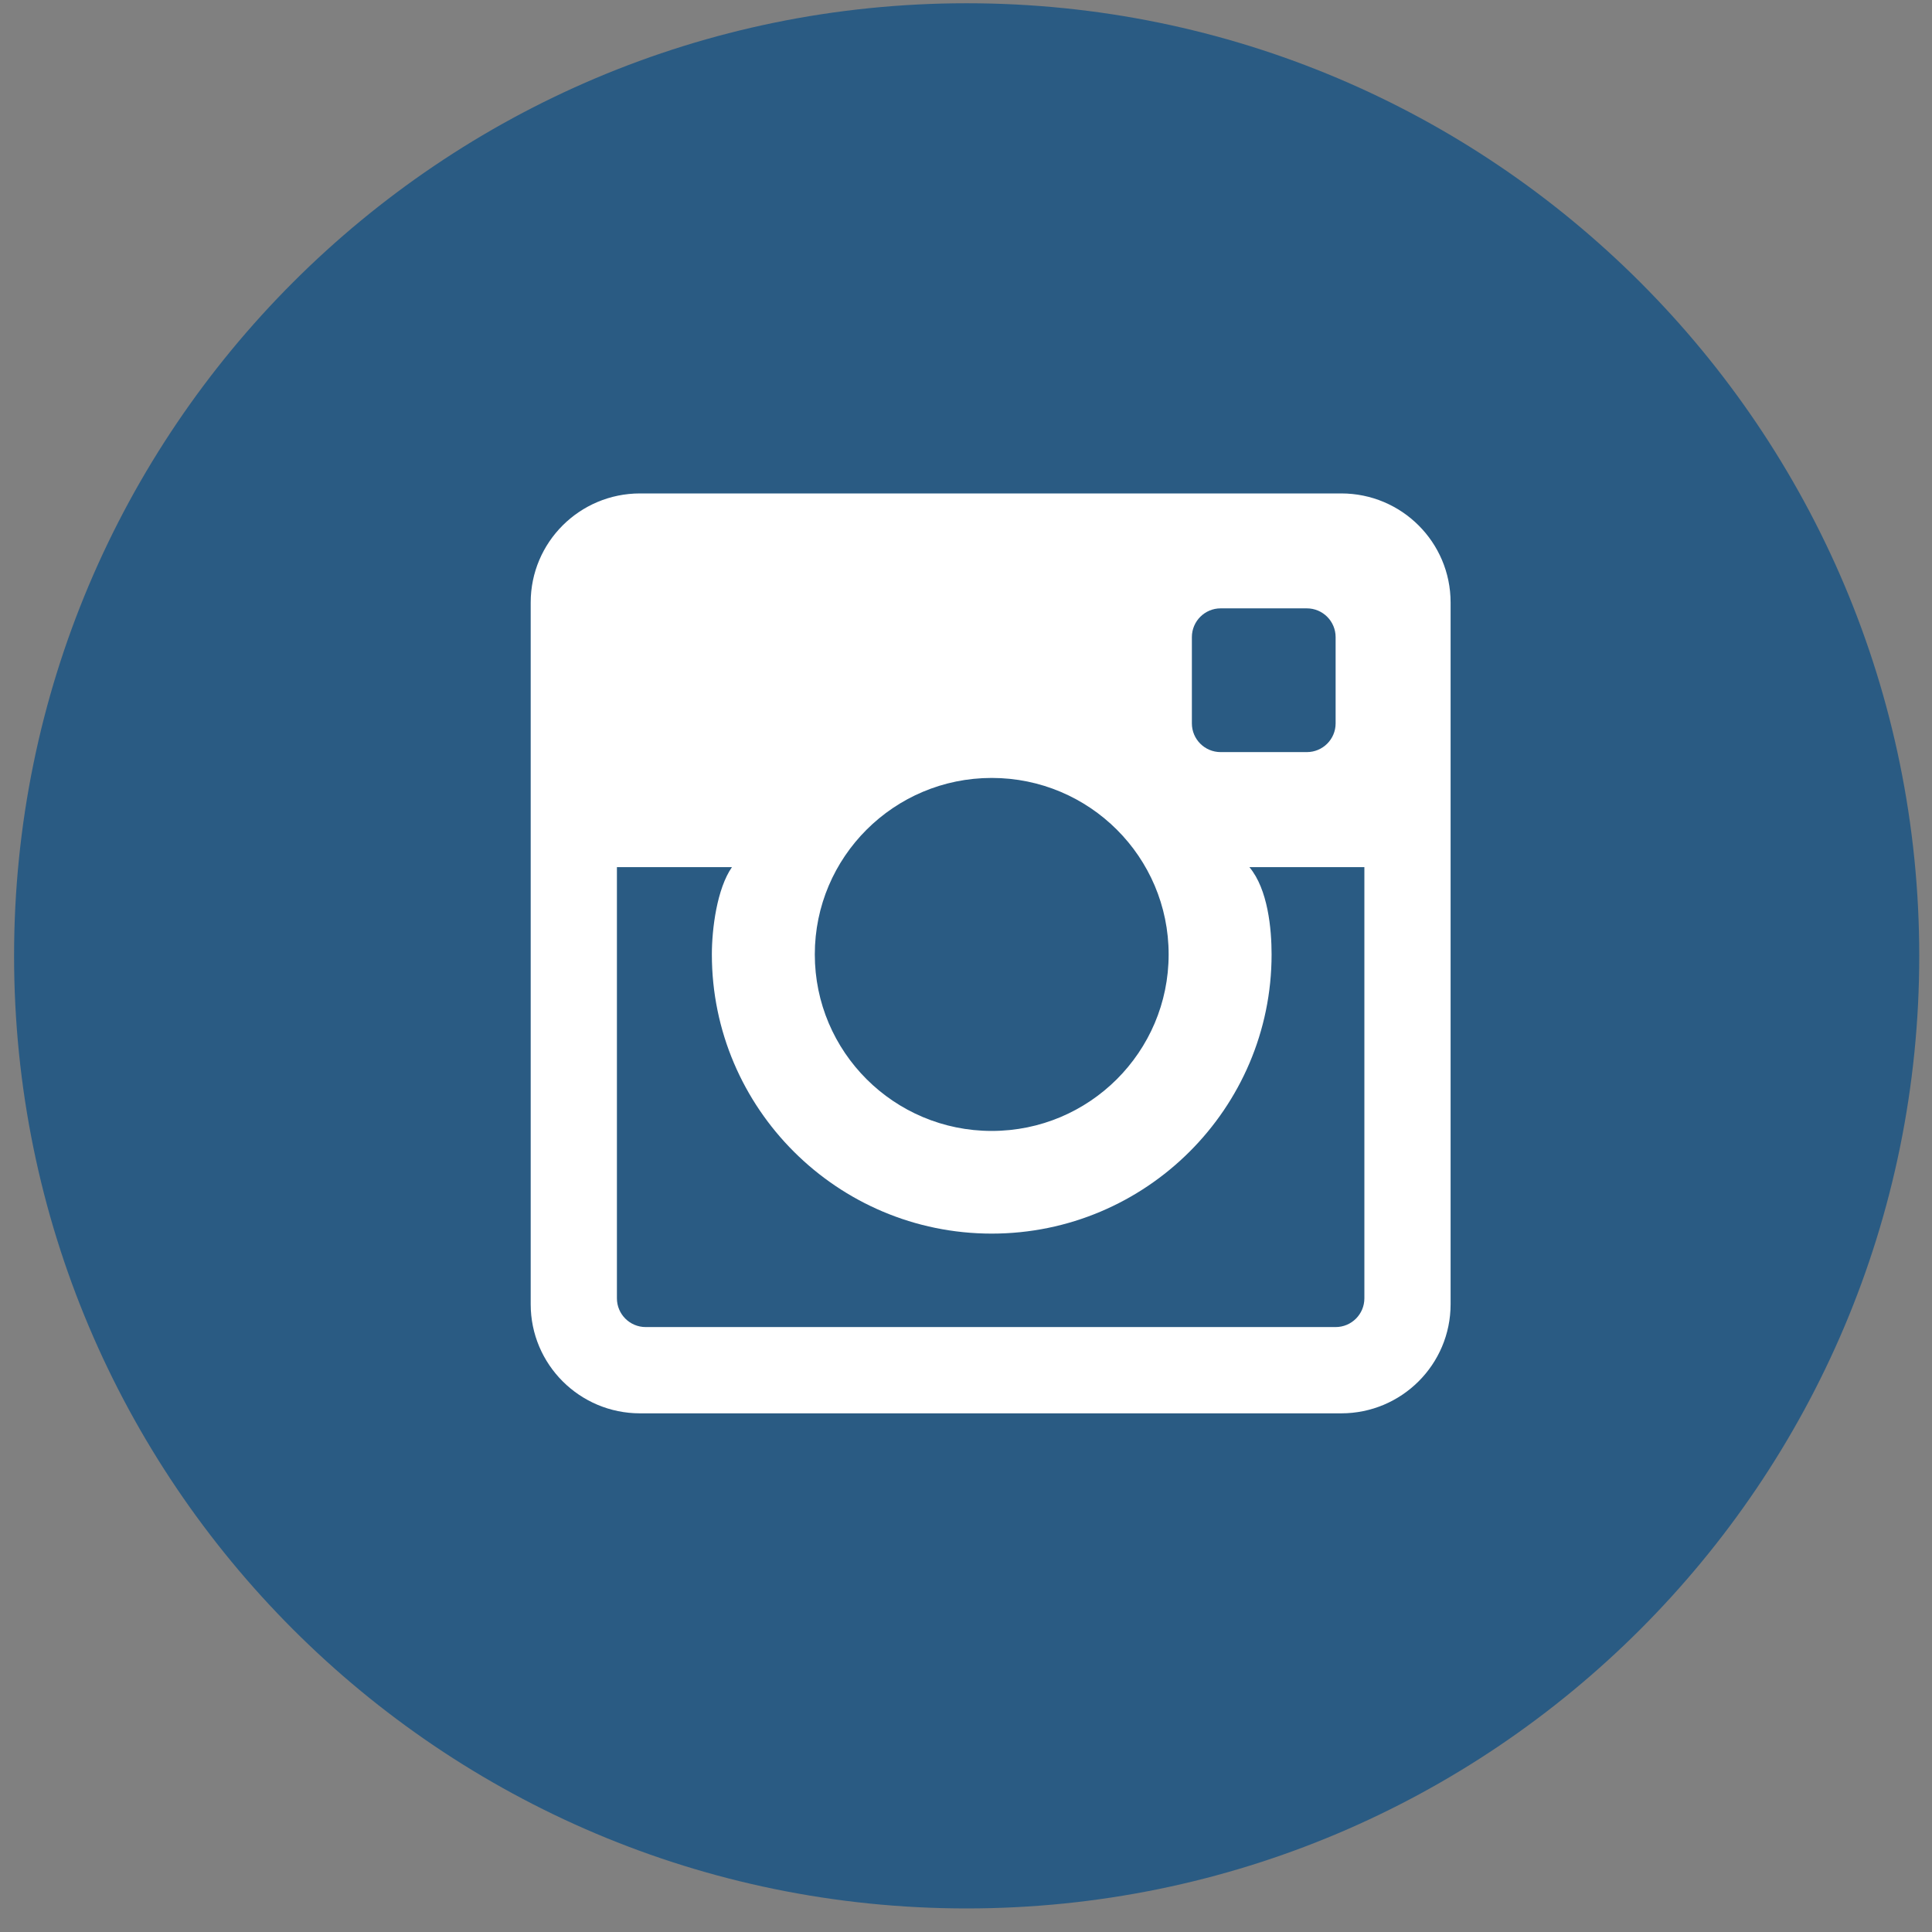 <?xml version="1.0" encoding="UTF-8" standalone="no"?>
<svg width="35px" height="35px" viewBox="0 0 35 35" version="1.1" xmlns="http://www.w3.org/2000/svg" xmlns:xlink="http://www.w3.org/1999/xlink">
    <rect x="0" y="0" width="35" height="35" fill="#808080" stroke="none"/>
    <!-- Generator: Sketch 3.8.3 (29802) - http://www.bohemiancoding.com/sketch -->
    <title>Group 5</title>
    <desc>Created with Sketch.</desc>
    <defs></defs>
    <g id="Page-1" stroke="none" stroke-width="1" fill="none" fill-rule="evenodd">
        <g id="Artboard-1" transform="translate(-1634, -152)">
            <g id="footer">
                <g id="Folllow-Us" transform="translate(1130, 22)">
                    <g id="social" transform="translate(82, 0)">
                        <g id="Group-4" transform="translate(422, 130)">
                            <g id="Group-5">
                                <path d="M34.769,17.316 C34.769,26.847 27.043,34.573 17.512,34.573 C7.981,34.573 0.255,26.847 0.255,17.316 C0.255,7.785 7.981,0.059 17.512,0.059 C27.043,0.059 34.769,7.785 34.769,17.316" id="Instagram-Circle" fill="#2A5B83"></path>
                                <path d="M24.298,8.939 L11.595,8.939 C10.501,8.939 9.614,9.823 9.614,10.915 L9.614,23.627 C9.614,24.719 10.501,25.604 11.595,25.604 L24.298,25.604 C25.392,25.604 26.279,24.719 26.279,23.627 L26.279,10.915 C26.279,9.823 25.392,8.939 24.298,8.939 L24.298,8.939 Z M21.592,11.542 C21.592,11.255 21.825,11.021 22.113,11.021 L23.675,11.021 C23.963,11.021 24.196,11.255 24.196,11.542 L24.196,13.105 C24.196,13.392 23.963,13.625 23.675,13.625 L22.113,13.625 C21.825,13.625 21.592,13.392 21.592,13.105 L21.592,11.542 L21.592,11.542 Z M17.966,14.093 C19.736,14.093 21.171,15.525 21.171,17.29 C21.171,19.056 19.736,20.488 17.966,20.488 C16.196,20.488 14.761,19.056 14.761,17.29 C14.761,15.525 16.196,14.093 17.966,14.093 L17.966,14.093 Z M24.717,23.52 C24.717,23.808 24.484,24.041 24.196,24.041 L11.697,24.041 C11.41,24.041 11.176,23.808 11.176,23.52 L11.176,15.709 L13.26,15.709 C12.988,16.099 12.896,16.828 12.896,17.29 C12.896,20.079 15.171,22.348 17.966,22.348 C20.761,22.348 23.036,20.079 23.036,17.29 C23.036,16.828 22.97,16.11 22.634,15.709 L24.717,15.709 L24.717,23.52 L24.717,23.52 Z" id="Instagram" fill="#FFFFFF"></path>
                            </g>
                        </g>
                    </g>
                </g>
            </g>
        </g>
    </g>
</svg>
